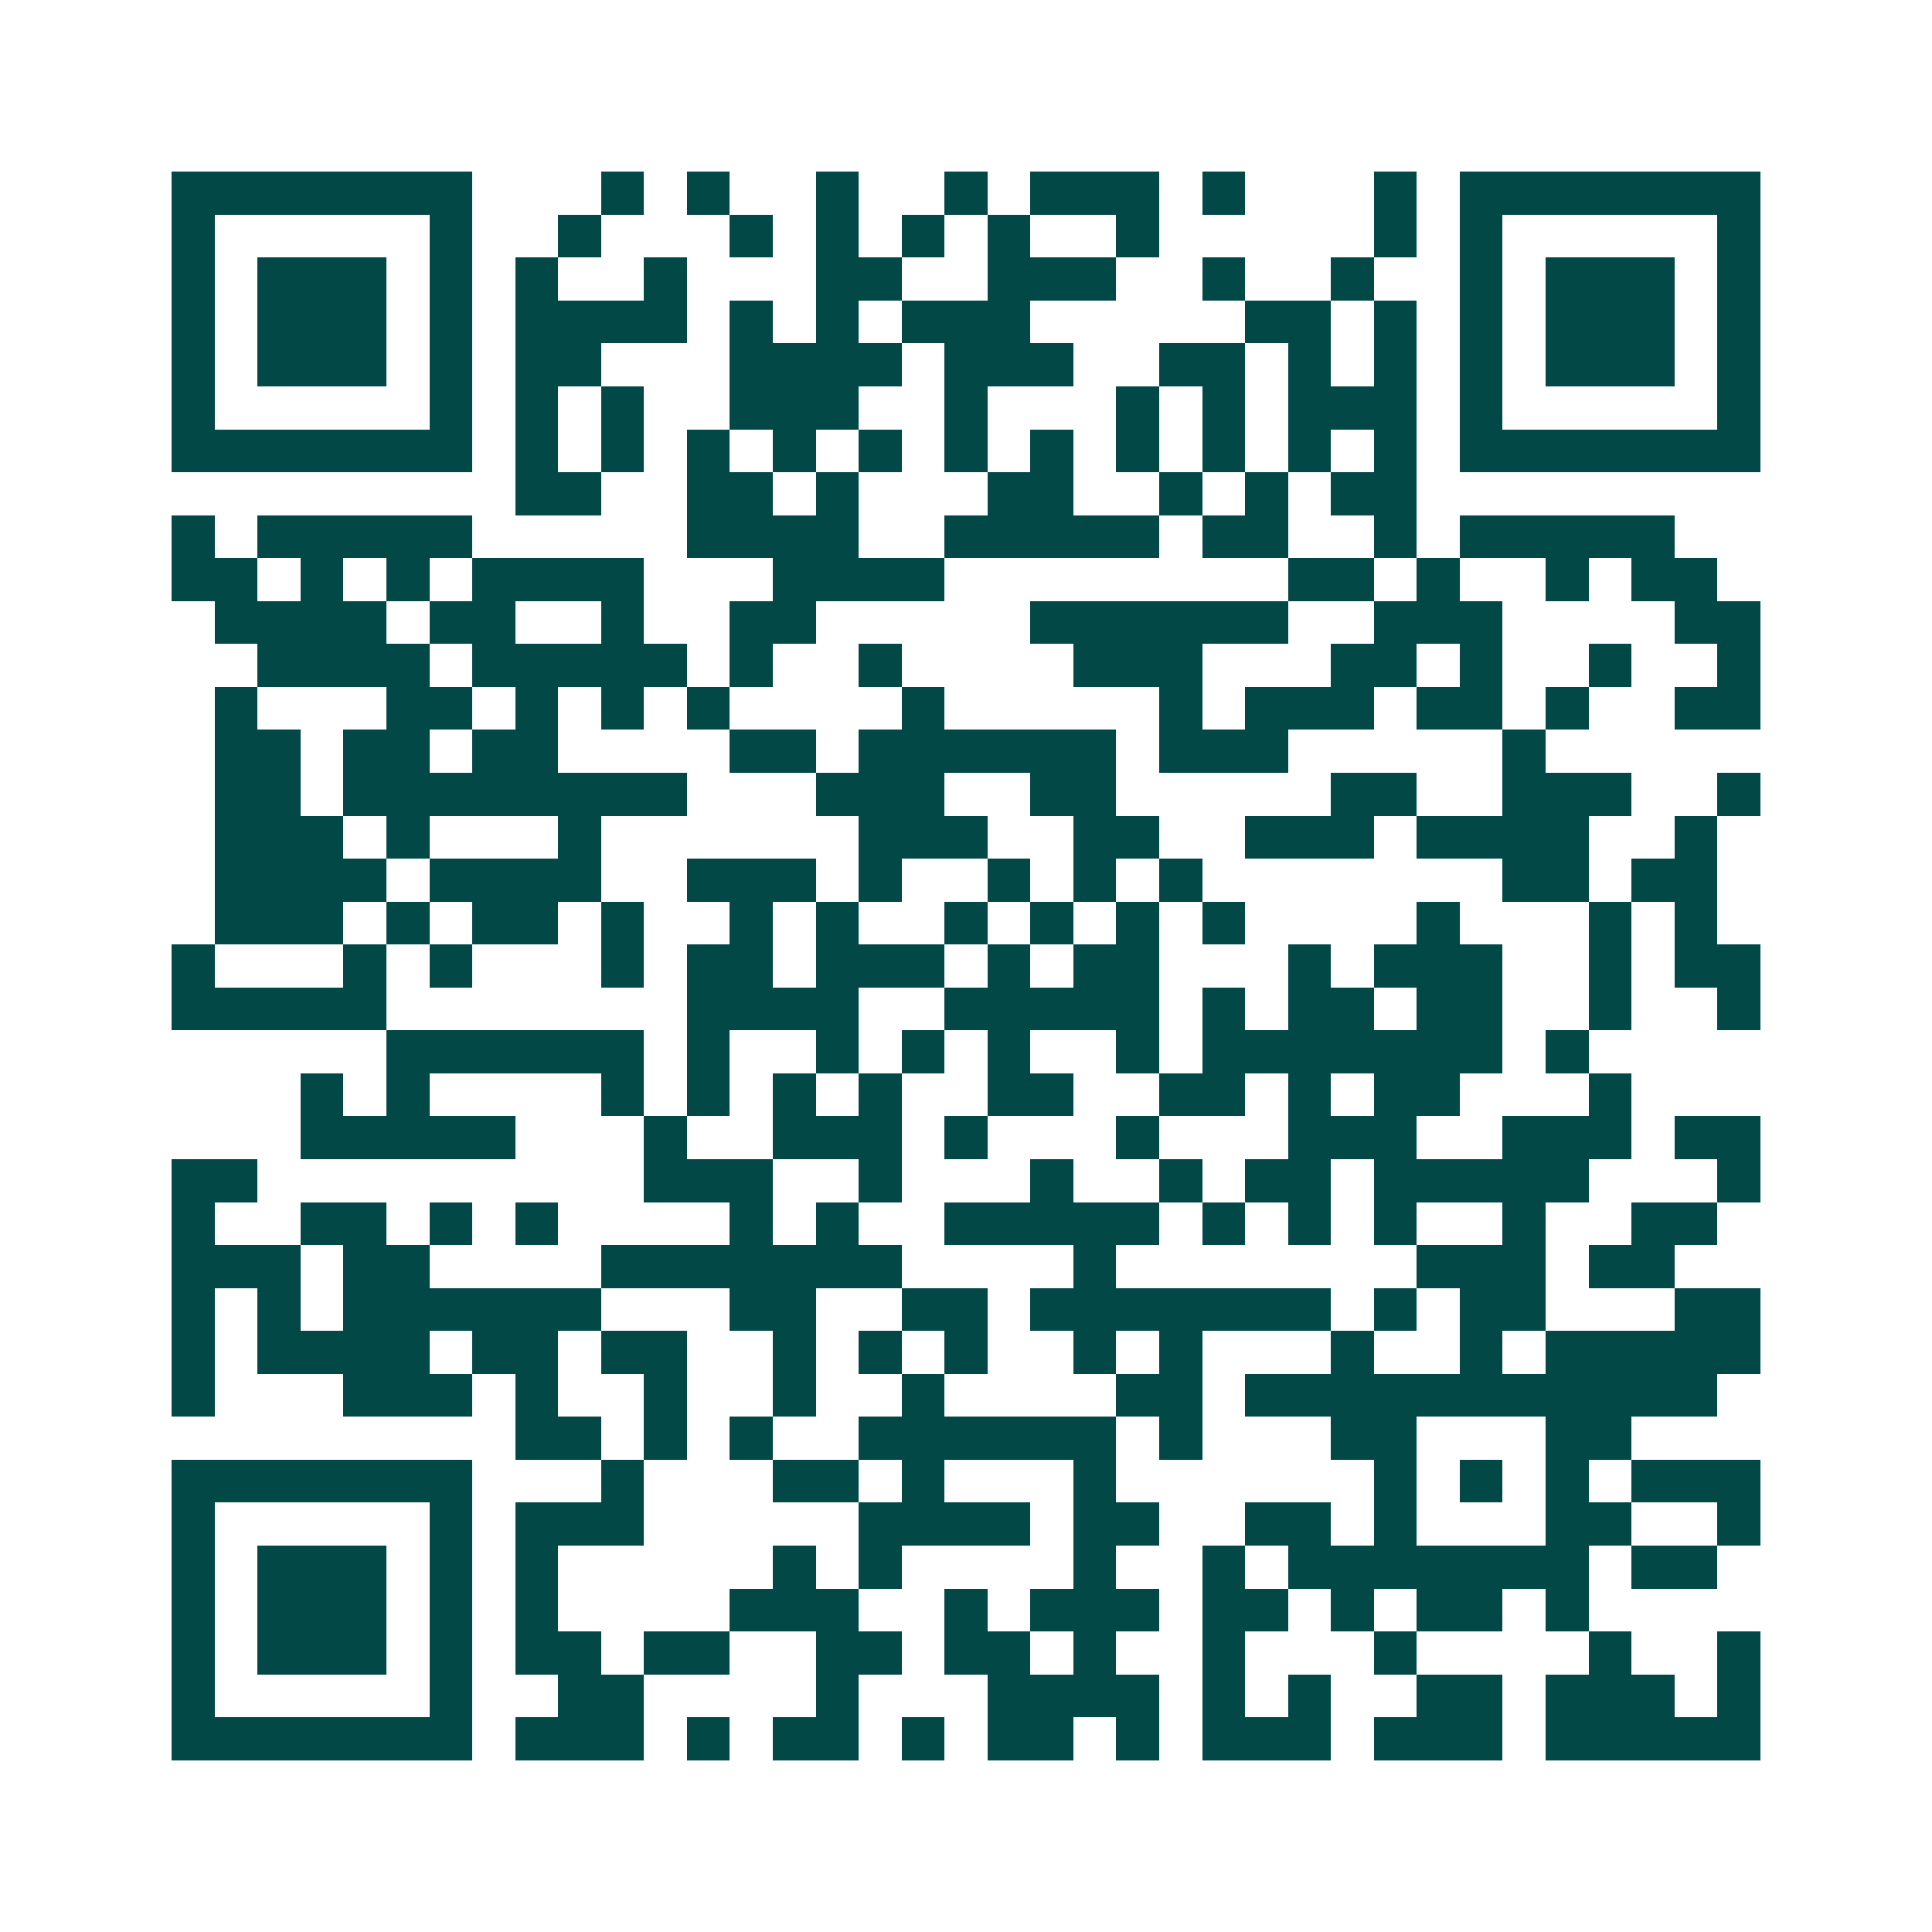<svg xmlns="http://www.w3.org/2000/svg" width="200" height="200" viewBox="0 0 45 45" shape-rendering="crispEdges"><path fill="#ffffff" d="M0 0h45v45H0z"/><path stroke="#014847" d="M4 4.5h7m3 0h1m1 0h1m2 0h1m2 0h1m1 0h3m1 0h1m3 0h1m1 0h7M4 5.5h1m5 0h1m2 0h1m3 0h1m1 0h1m1 0h1m1 0h1m2 0h1m5 0h1m1 0h1m5 0h1M4 6.5h1m1 0h3m1 0h1m1 0h1m2 0h1m3 0h2m2 0h3m2 0h1m2 0h1m2 0h1m1 0h3m1 0h1M4 7.5h1m1 0h3m1 0h1m1 0h4m1 0h1m1 0h1m1 0h3m5 0h2m1 0h1m1 0h1m1 0h3m1 0h1M4 8.5h1m1 0h3m1 0h1m1 0h2m3 0h4m1 0h3m2 0h2m1 0h1m1 0h1m1 0h1m1 0h3m1 0h1M4 9.5h1m5 0h1m1 0h1m1 0h1m2 0h3m2 0h1m3 0h1m1 0h1m1 0h3m1 0h1m5 0h1M4 10.5h7m1 0h1m1 0h1m1 0h1m1 0h1m1 0h1m1 0h1m1 0h1m1 0h1m1 0h1m1 0h1m1 0h1m1 0h7M12 11.5h2m2 0h2m1 0h1m3 0h2m2 0h1m1 0h1m1 0h2M4 12.5h1m1 0h5m5 0h4m2 0h5m1 0h2m2 0h1m1 0h5M4 13.5h2m1 0h1m1 0h1m1 0h4m3 0h4m8 0h2m1 0h1m2 0h1m1 0h2M5 14.5h4m1 0h2m2 0h1m2 0h2m5 0h6m2 0h3m4 0h2M6 15.5h4m1 0h5m1 0h1m2 0h1m4 0h3m3 0h2m1 0h1m2 0h1m2 0h1M5 16.5h1m3 0h2m1 0h1m1 0h1m1 0h1m4 0h1m5 0h1m1 0h3m1 0h2m1 0h1m2 0h2M5 17.5h2m1 0h2m1 0h2m4 0h2m1 0h6m1 0h3m5 0h1M5 18.5h2m1 0h8m3 0h3m2 0h2m5 0h2m2 0h3m2 0h1M5 19.5h3m1 0h1m3 0h1m6 0h3m2 0h2m2 0h3m1 0h4m2 0h1M5 20.5h4m1 0h4m2 0h3m1 0h1m2 0h1m1 0h1m1 0h1m7 0h2m1 0h2M5 21.5h3m1 0h1m1 0h2m1 0h1m2 0h1m1 0h1m2 0h1m1 0h1m1 0h1m1 0h1m4 0h1m3 0h1m1 0h1M4 22.5h1m3 0h1m1 0h1m3 0h1m1 0h2m1 0h3m1 0h1m1 0h2m3 0h1m1 0h3m2 0h1m1 0h2M4 23.5h5m7 0h4m2 0h5m1 0h1m1 0h2m1 0h2m2 0h1m2 0h1M9 24.5h6m1 0h1m2 0h1m1 0h1m1 0h1m2 0h1m1 0h7m1 0h1M7 25.5h1m1 0h1m4 0h1m1 0h1m1 0h1m1 0h1m2 0h2m2 0h2m1 0h1m1 0h2m3 0h1M7 26.5h5m3 0h1m2 0h3m1 0h1m3 0h1m3 0h3m2 0h3m1 0h2M4 27.5h2m9 0h3m2 0h1m3 0h1m2 0h1m1 0h2m1 0h5m3 0h1M4 28.5h1m2 0h2m1 0h1m1 0h1m4 0h1m1 0h1m2 0h5m1 0h1m1 0h1m1 0h1m2 0h1m2 0h2M4 29.5h3m1 0h2m4 0h7m4 0h1m7 0h3m1 0h2M4 30.5h1m1 0h1m1 0h6m3 0h2m2 0h2m1 0h7m1 0h1m1 0h2m3 0h2M4 31.5h1m1 0h4m1 0h2m1 0h2m2 0h1m1 0h1m1 0h1m2 0h1m1 0h1m3 0h1m2 0h1m1 0h5M4 32.5h1m3 0h3m1 0h1m2 0h1m2 0h1m2 0h1m4 0h2m1 0h11M12 33.5h2m1 0h1m1 0h1m2 0h6m1 0h1m3 0h2m3 0h2M4 34.5h7m3 0h1m3 0h2m1 0h1m3 0h1m6 0h1m1 0h1m1 0h1m1 0h3M4 35.5h1m5 0h1m1 0h3m5 0h4m1 0h2m2 0h2m1 0h1m3 0h2m2 0h1M4 36.5h1m1 0h3m1 0h1m1 0h1m5 0h1m1 0h1m4 0h1m2 0h1m1 0h7m1 0h2M4 37.5h1m1 0h3m1 0h1m1 0h1m4 0h3m2 0h1m1 0h3m1 0h2m1 0h1m1 0h2m1 0h1M4 38.5h1m1 0h3m1 0h1m1 0h2m1 0h2m2 0h2m1 0h2m1 0h1m2 0h1m3 0h1m4 0h1m2 0h1M4 39.5h1m5 0h1m2 0h2m4 0h1m3 0h4m1 0h1m1 0h1m2 0h2m1 0h3m1 0h1M4 40.5h7m1 0h3m1 0h1m1 0h2m1 0h1m1 0h2m1 0h1m1 0h3m1 0h3m1 0h5"/></svg>
